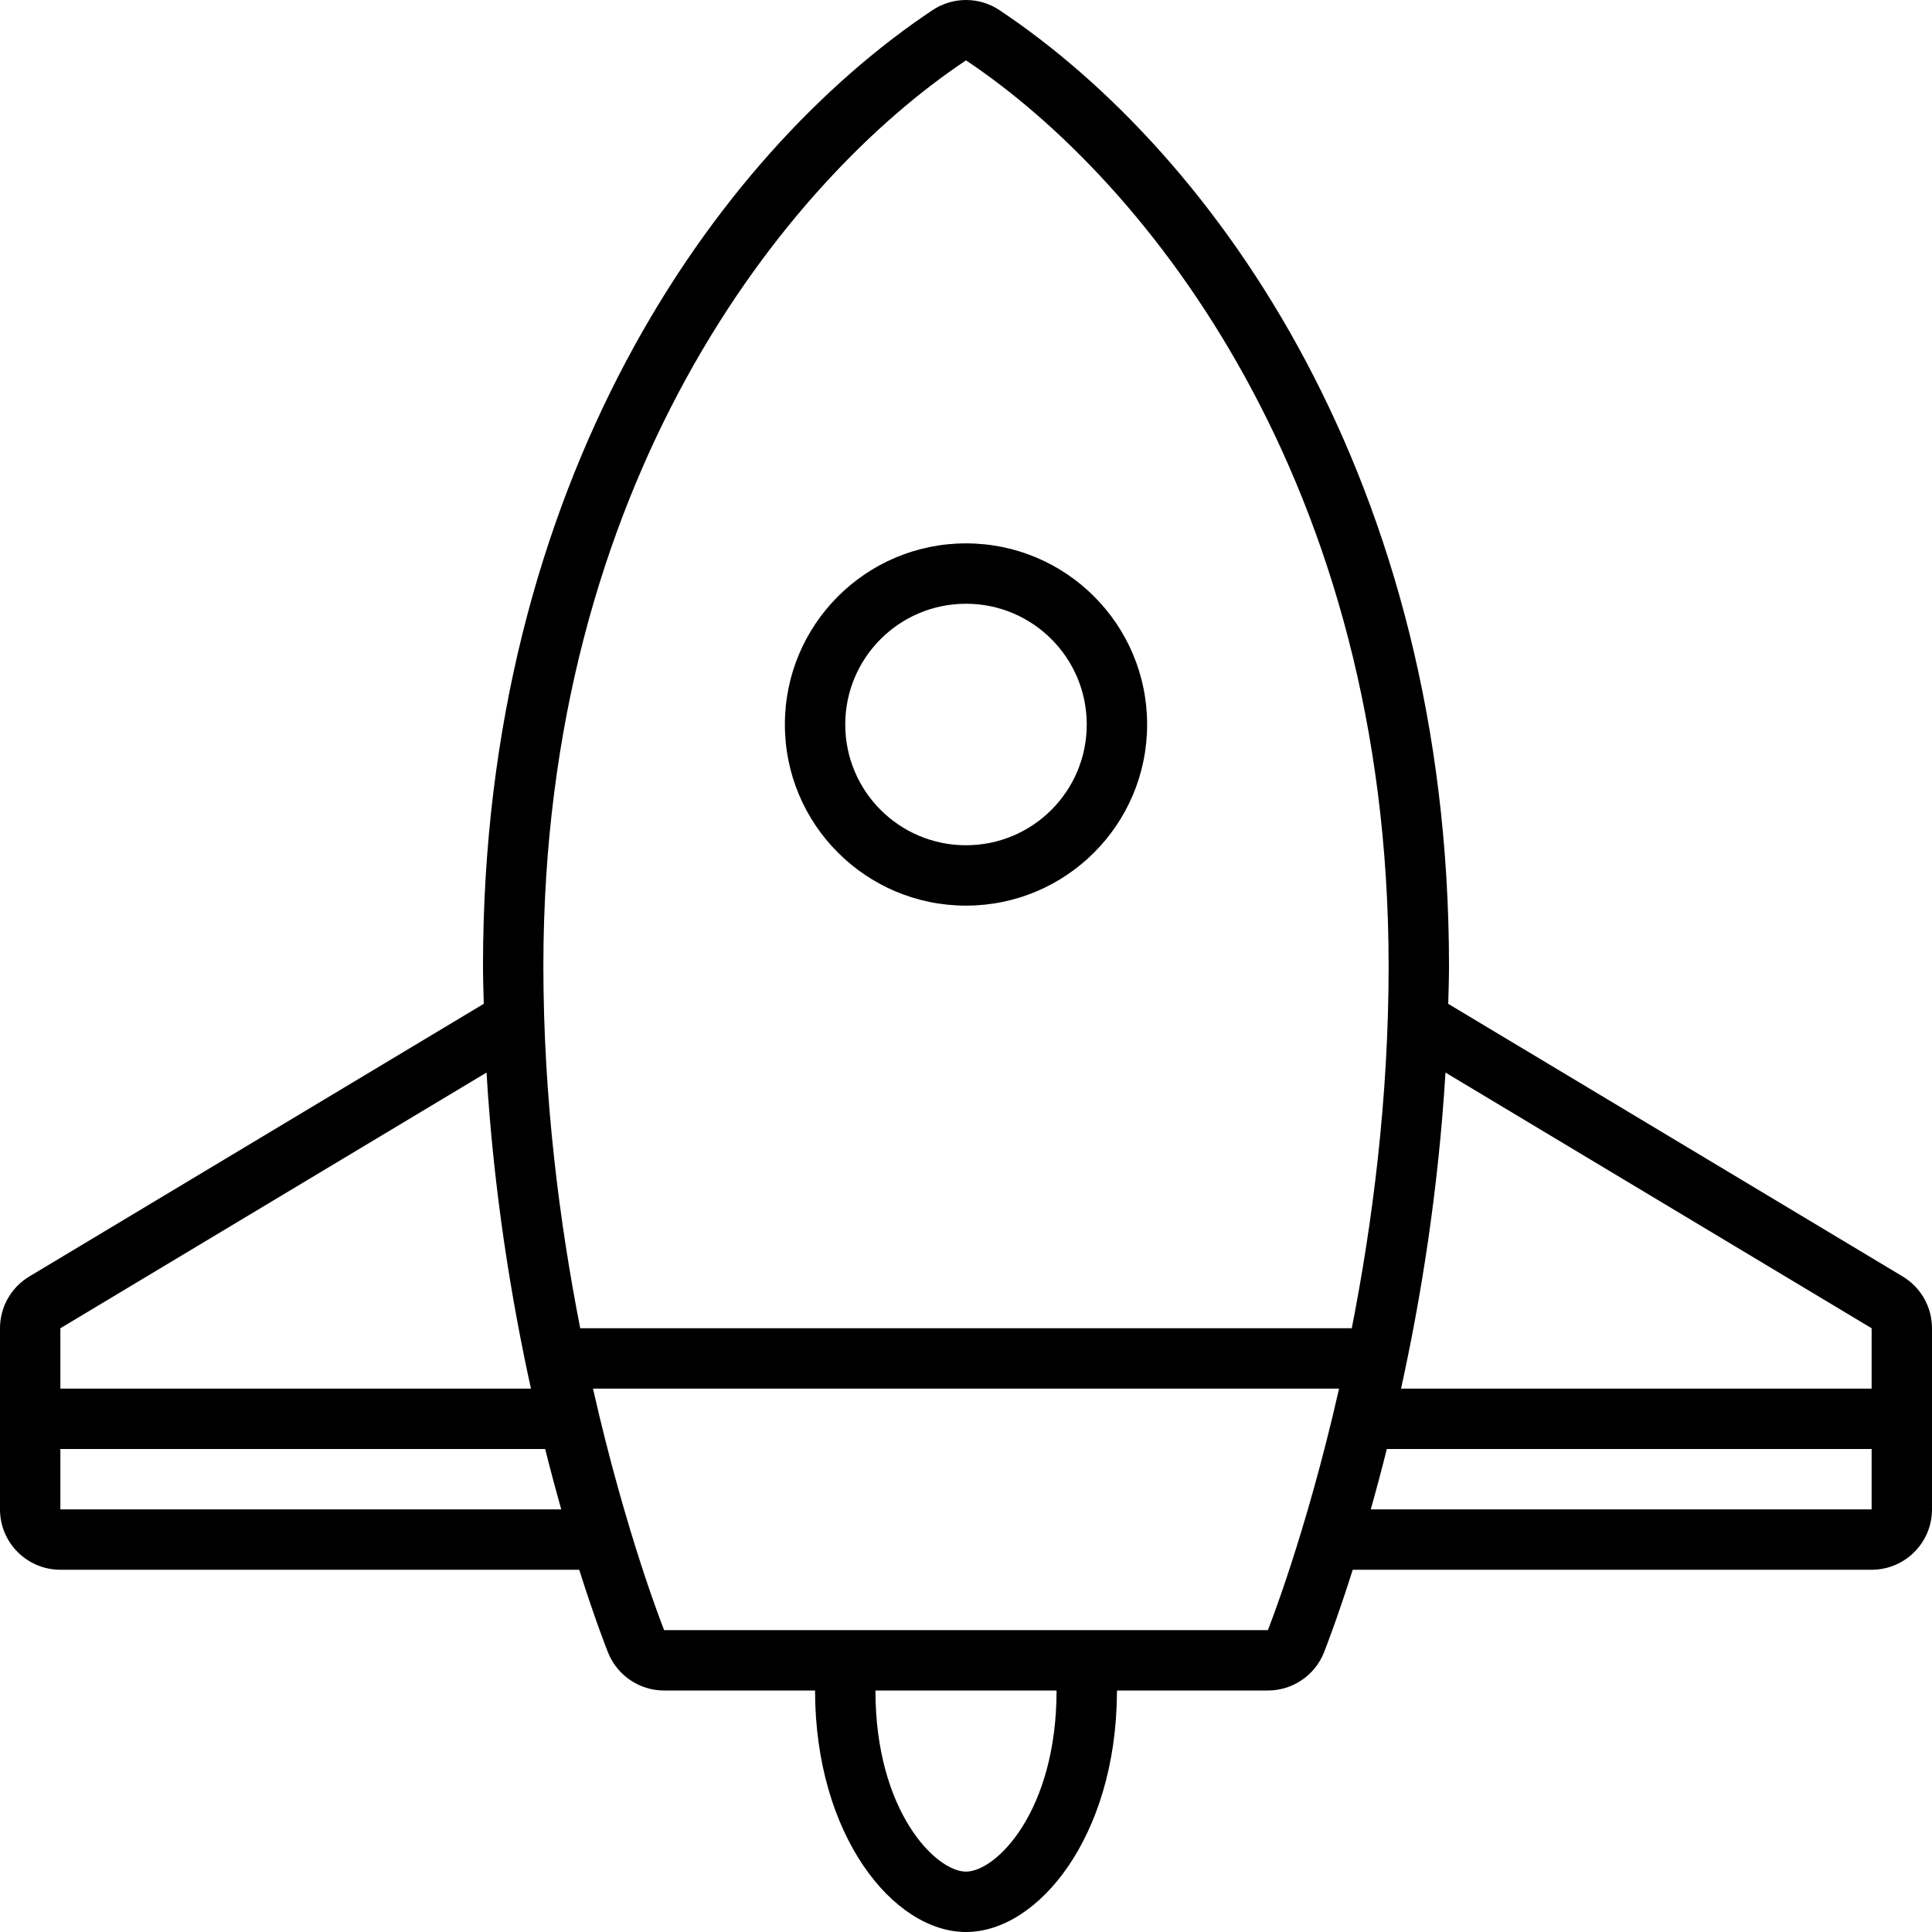 <?xml version="1.0" encoding="UTF-8"?> <svg xmlns="http://www.w3.org/2000/svg" width="40" height="40" viewBox="0 0 40 40" fill="none"><g clip-path="url(#clip0_2711_8076)"><path d="M39.393 26.428L29.984 20.783C29.984 20.786 29.984 20.789 29.984 20.791C29.99 20.527 30 20.267 30 20C30 9.984 25.192 3.209 20.693 0.21C20.483 0.07 20.242 0 20 0C19.758 0 19.517 0.07 19.307 0.21C14.807 3.209 10 9.984 10 20C10 20.267 10.01 20.527 10.016 20.791C10.015 20.789 10.015 20.786 10.015 20.783L0.607 26.428C0.23 26.654 0 27.061 0 27.5V31.25C0 31.94 0.56 32.5 1.25 32.5H11.992C12.315 33.517 12.557 34.136 12.589 34.214C12.779 34.689 13.239 35 13.75 35H16.875C16.875 37.991 18.491 40 20 40C21.497 40 23.101 38.021 23.125 35.068C23.126 35.046 23.127 35.023 23.127 35H26.25C26.761 35 27.221 34.689 27.411 34.214C27.442 34.136 27.684 33.517 28.007 32.5H38.75C39.44 32.5 40 31.94 40 31.25V27.5C40 27.061 39.77 26.654 39.393 26.428ZM20 1.25C23.75 3.75 28.75 10 28.75 20C28.75 22.751 28.413 25.332 27.987 27.5H12.013C11.587 25.332 11.25 22.751 11.25 20C11.25 10 16.25 3.75 20 1.25ZM1.25 27.5L10.073 22.206C10.219 24.644 10.582 26.883 10.993 28.75H1.25V27.5ZM1.25 31.25V30H11.287C11.401 30.455 11.513 30.872 11.624 31.264C11.623 31.259 11.621 31.254 11.62 31.25H1.25ZM20 38.75C19.375 38.75 18.125 37.5 18.125 35H21.875C21.875 37.5 20.625 38.75 20 38.75ZM26.25 33.75H13.75C13.75 33.75 12.966 31.79 12.277 28.75H27.724C27.034 31.79 26.25 33.75 26.25 33.75ZM38.75 31.25H28.38C28.379 31.255 28.378 31.259 28.376 31.264C28.487 30.872 28.599 30.454 28.713 30H38.75V31.25ZM38.75 28.75H29.007C29.418 26.884 29.78 24.644 29.927 22.206L38.75 27.5V28.75Z" fill="black"></path><path d="M20 18.75C22.071 18.75 23.75 17.071 23.75 15C23.75 12.929 22.071 11.25 20 11.25C17.929 11.25 16.25 12.929 16.25 15C16.25 17.071 17.929 18.75 20 18.75ZM20 12.5C21.381 12.5 22.5 13.619 22.5 15C22.5 16.381 21.381 17.5 20 17.5C18.619 17.5 17.5 16.381 17.5 15C17.5 13.619 18.619 12.5 20 12.5Z" fill="black"></path></g><defs><clipPath id="clip0_2711_8076"><rect width="40" height="40" fill="white"></rect></clipPath></defs></svg> 